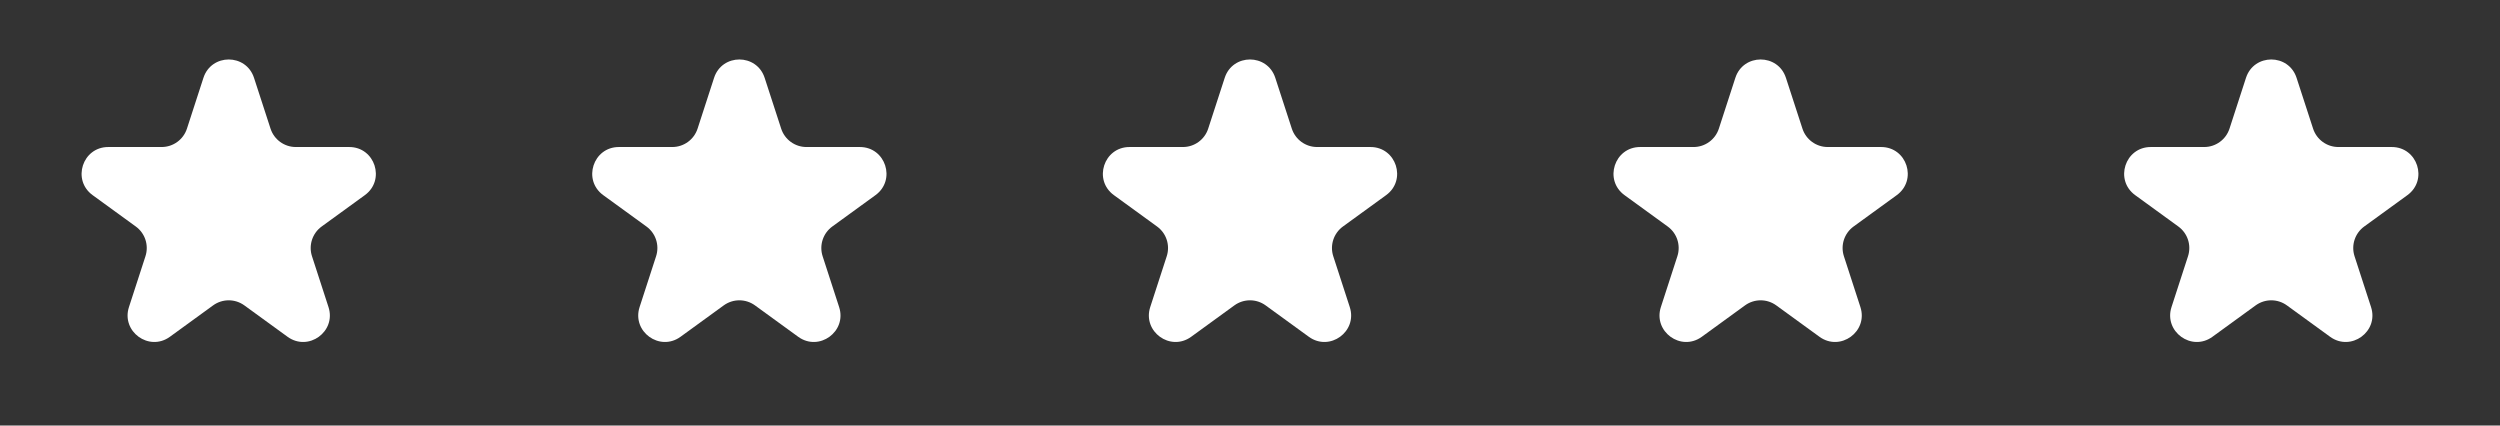 <svg width="94" height="16" viewBox="0 0 94 16" fill="none" xmlns="http://www.w3.org/2000/svg">
<rect x="0" y="0" width="94" height="16" fill="#333333" stroke="none"/>
<path d="M7.649 2.927C7.948 2.006 9.252 2.006 9.551 2.927L10.172 4.837C10.306 5.249 10.69 5.528 11.123 5.528H13.131C14.1 5.528 14.502 6.767 13.719 7.337L12.094 8.517C11.744 8.772 11.597 9.223 11.731 9.635L12.351 11.545C12.651 12.466 11.596 13.232 10.812 12.663L9.188 11.483C8.837 11.228 8.363 11.228 8.012 11.483L6.388 12.663C5.604 13.232 4.55 12.466 4.849 11.545L5.469 9.635C5.603 9.223 5.457 8.772 5.106 8.517L3.482 7.337C2.698 6.767 3.101 5.528 4.069 5.528H6.077C6.511 5.528 6.895 5.249 7.029 4.837L7.649 2.927Z" fill="white"/>
<path d="M26.849 2.927C27.148 2.006 28.452 2.006 28.751 2.927L29.372 4.837C29.506 5.249 29.89 5.528 30.323 5.528H32.331C33.3 5.528 33.702 6.767 32.919 7.337L31.294 8.517C30.944 8.772 30.797 9.223 30.931 9.635L31.551 11.545C31.851 12.466 30.796 13.232 30.012 12.663L28.388 11.483C28.037 11.228 27.563 11.228 27.212 11.483L25.588 12.663C24.804 13.232 23.75 12.466 24.049 11.545L24.669 9.635C24.803 9.223 24.657 8.772 24.306 8.517L22.681 7.337C21.898 6.767 22.301 5.528 23.269 5.528H25.277C25.711 5.528 26.095 5.249 26.229 4.837L26.849 2.927Z" fill="white"/>
<path d="M46.049 2.927C46.348 2.006 47.652 2.006 47.951 2.927L48.572 4.837C48.706 5.249 49.09 5.528 49.523 5.528H51.531C52.5 5.528 52.902 6.767 52.119 7.337L50.494 8.517C50.144 8.772 49.997 9.223 50.131 9.635L50.751 11.545C51.051 12.466 49.996 13.232 49.212 12.663L47.588 11.483C47.237 11.228 46.763 11.228 46.412 11.483L44.788 12.663C44.004 13.232 42.95 12.466 43.249 11.545L43.869 9.635C44.003 9.223 43.857 8.772 43.506 8.517L41.882 7.337C41.098 6.767 41.501 5.528 42.469 5.528H44.477C44.911 5.528 45.295 5.249 45.428 4.837L46.049 2.927Z" fill="white"/>
<path d="M65.249 2.927C65.548 2.006 66.852 2.006 67.151 2.927L67.772 4.837C67.906 5.249 68.29 5.528 68.723 5.528H70.731C71.7 5.528 72.102 6.767 71.319 7.337L69.694 8.517C69.344 8.772 69.197 9.223 69.331 9.635L69.951 11.545C70.251 12.466 69.196 13.232 68.412 12.663L66.788 11.483C66.437 11.228 65.963 11.228 65.612 11.483L63.988 12.663C63.204 13.232 62.15 12.466 62.449 11.545L63.069 9.635C63.203 9.223 63.057 8.772 62.706 8.517L61.081 7.337C60.298 6.767 60.701 5.528 61.669 5.528H63.677C64.111 5.528 64.495 5.249 64.629 4.837L65.249 2.927Z" fill="white"/>
<path d="M84.449 2.927C84.748 2.006 86.052 2.006 86.351 2.927L86.972 4.837C87.106 5.249 87.49 5.528 87.923 5.528H89.931C90.9 5.528 91.302 6.767 90.519 7.337L88.894 8.517C88.544 8.772 88.397 9.223 88.531 9.635L89.151 11.545C89.451 12.466 88.396 13.232 87.612 12.663L85.988 11.483C85.637 11.228 85.163 11.228 84.812 11.483L83.188 12.663C82.404 13.232 81.35 12.466 81.649 11.545L82.269 9.635C82.403 9.223 82.257 8.772 81.906 8.517L80.282 7.337C79.498 6.767 79.901 5.528 80.869 5.528H82.877C83.311 5.528 83.695 5.249 83.829 4.837L84.449 2.927Z" fill="white"/>
</svg>
